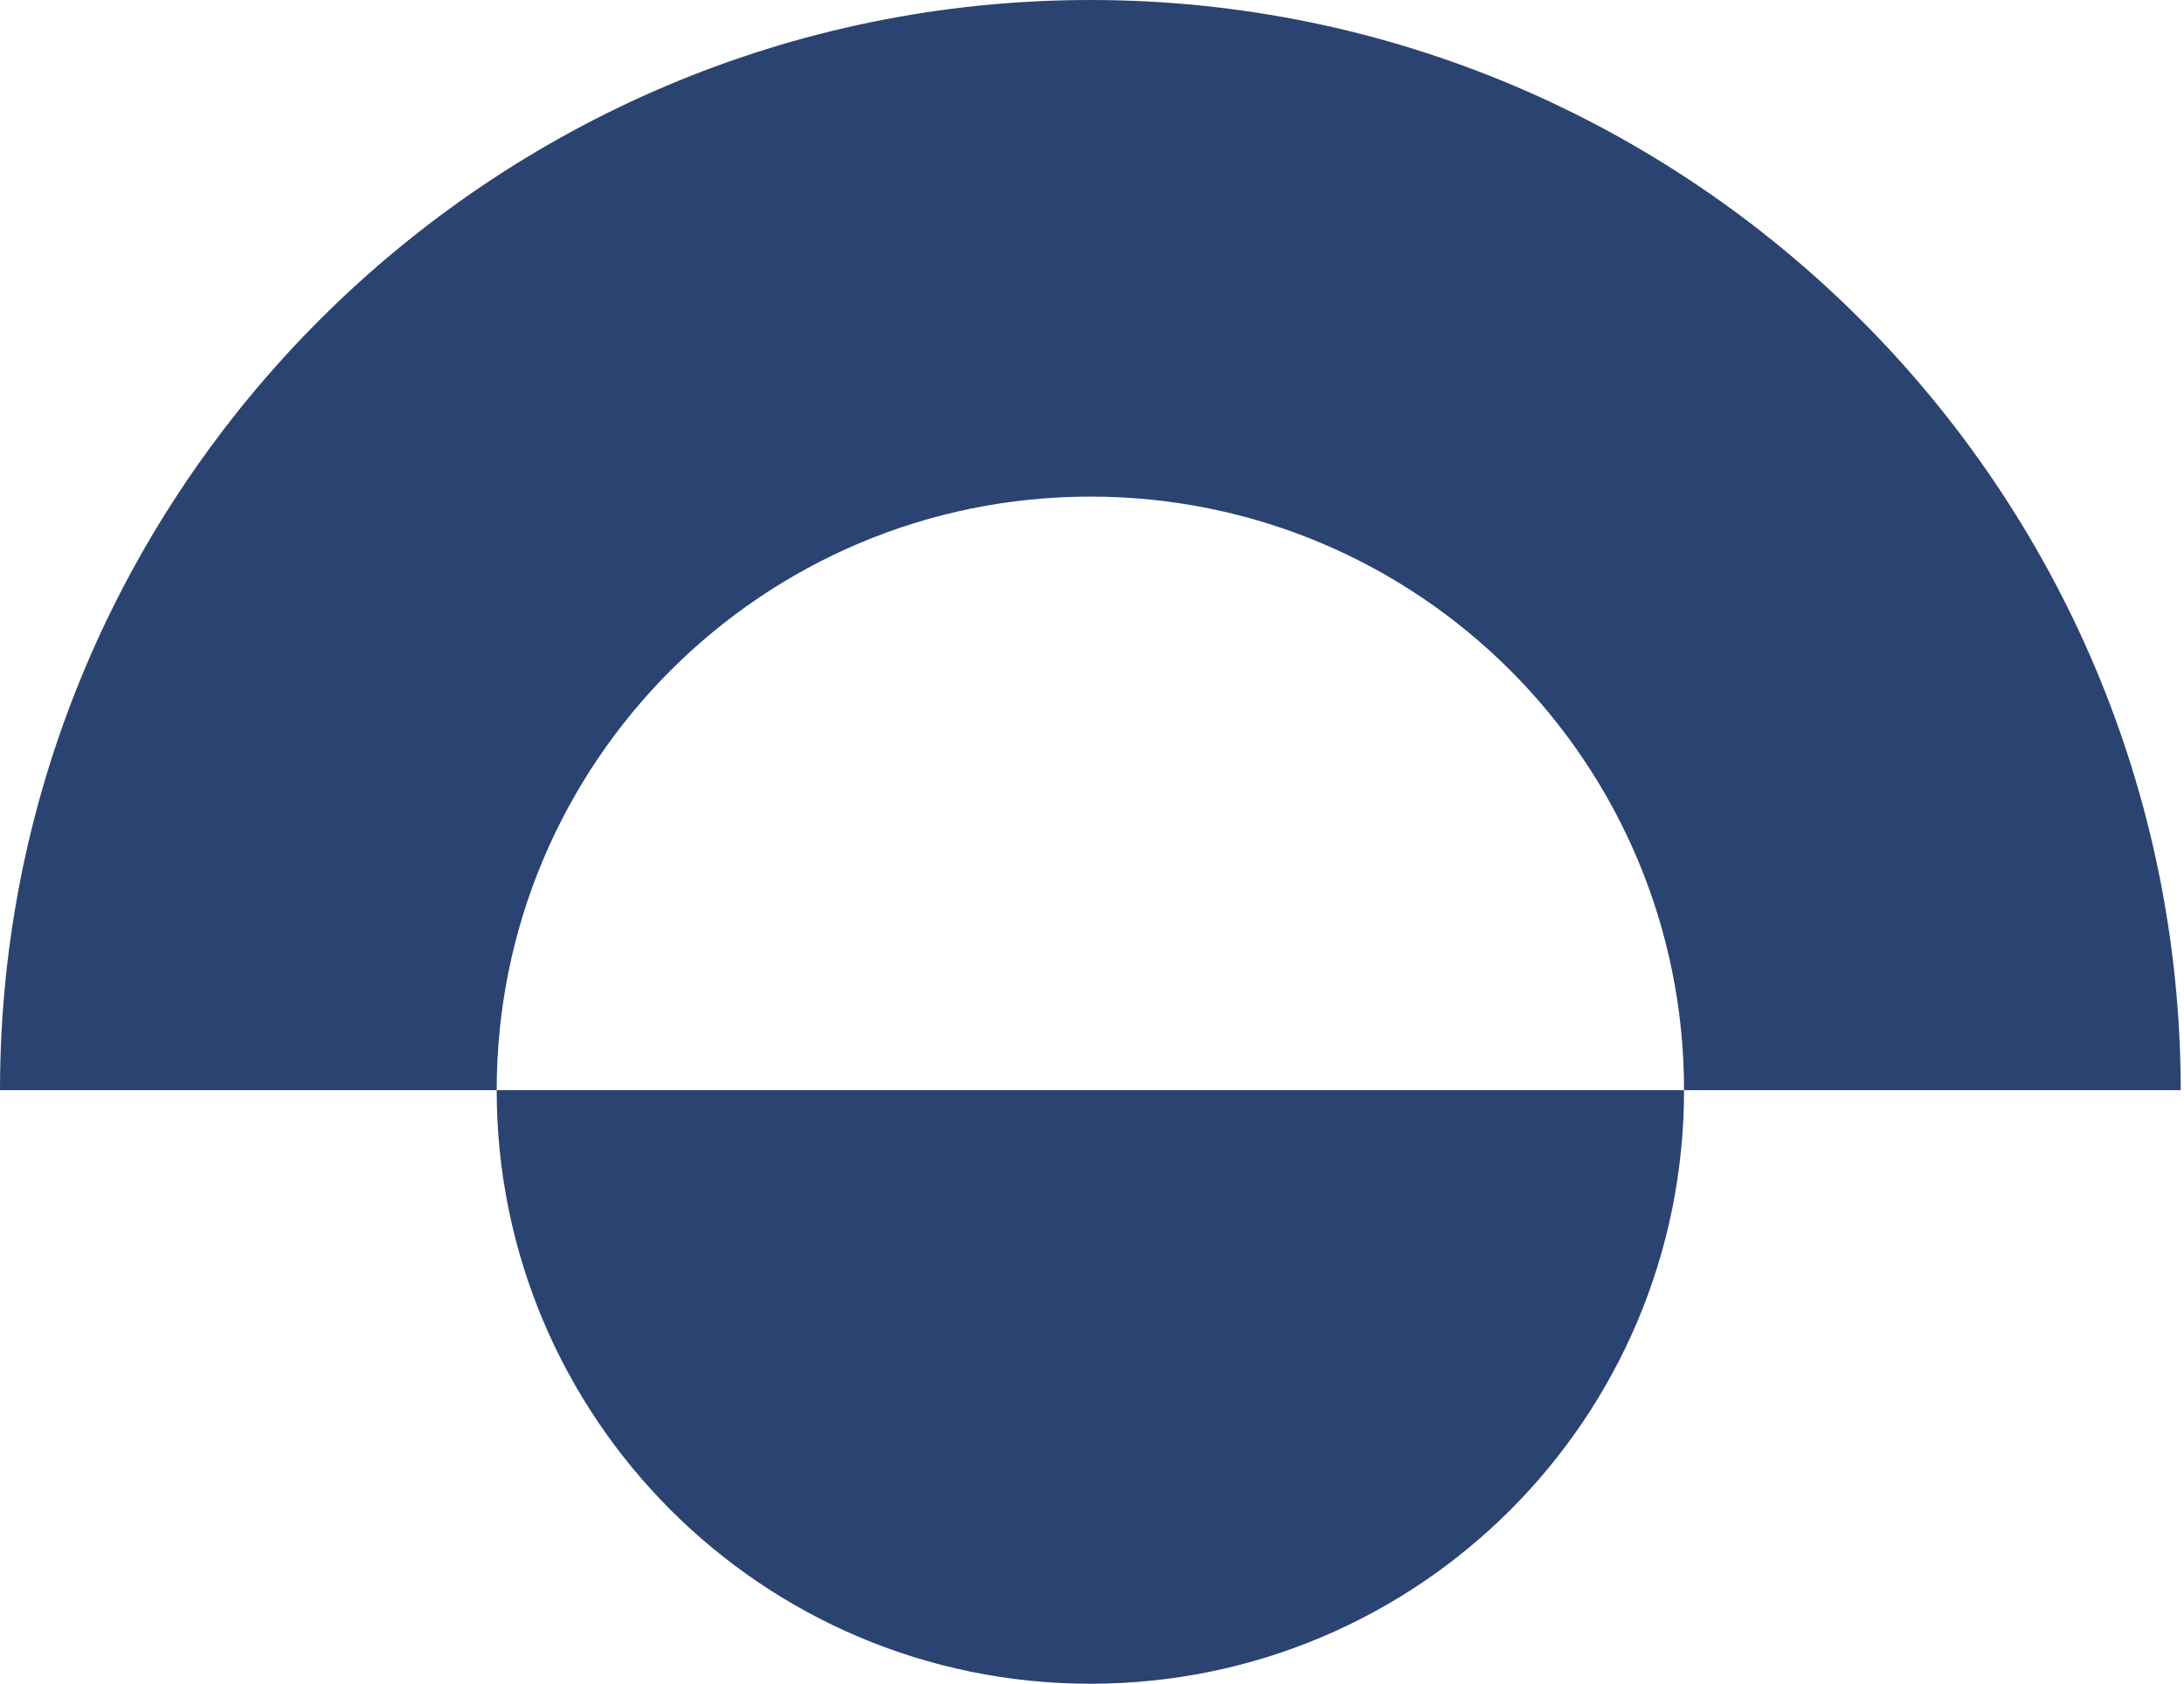 <svg width="83" height="64" viewBox="0 0 83 64" fill="none" xmlns="http://www.w3.org/2000/svg">
<path d="M18.876 41.438C18.876 28.989 28.966 18.876 41.438 18.876C53.91 18.876 64 28.966 64 41.438H82.876C82.854 18.584 64.27 0 41.438 0C18.607 0 0 18.584 0 41.438H18.876ZM18.876 41.438C18.876 53.888 28.966 64 41.438 64C53.91 64 64 53.91 64 41.438H18.876Z" fill="#2B4371"/>
</svg>